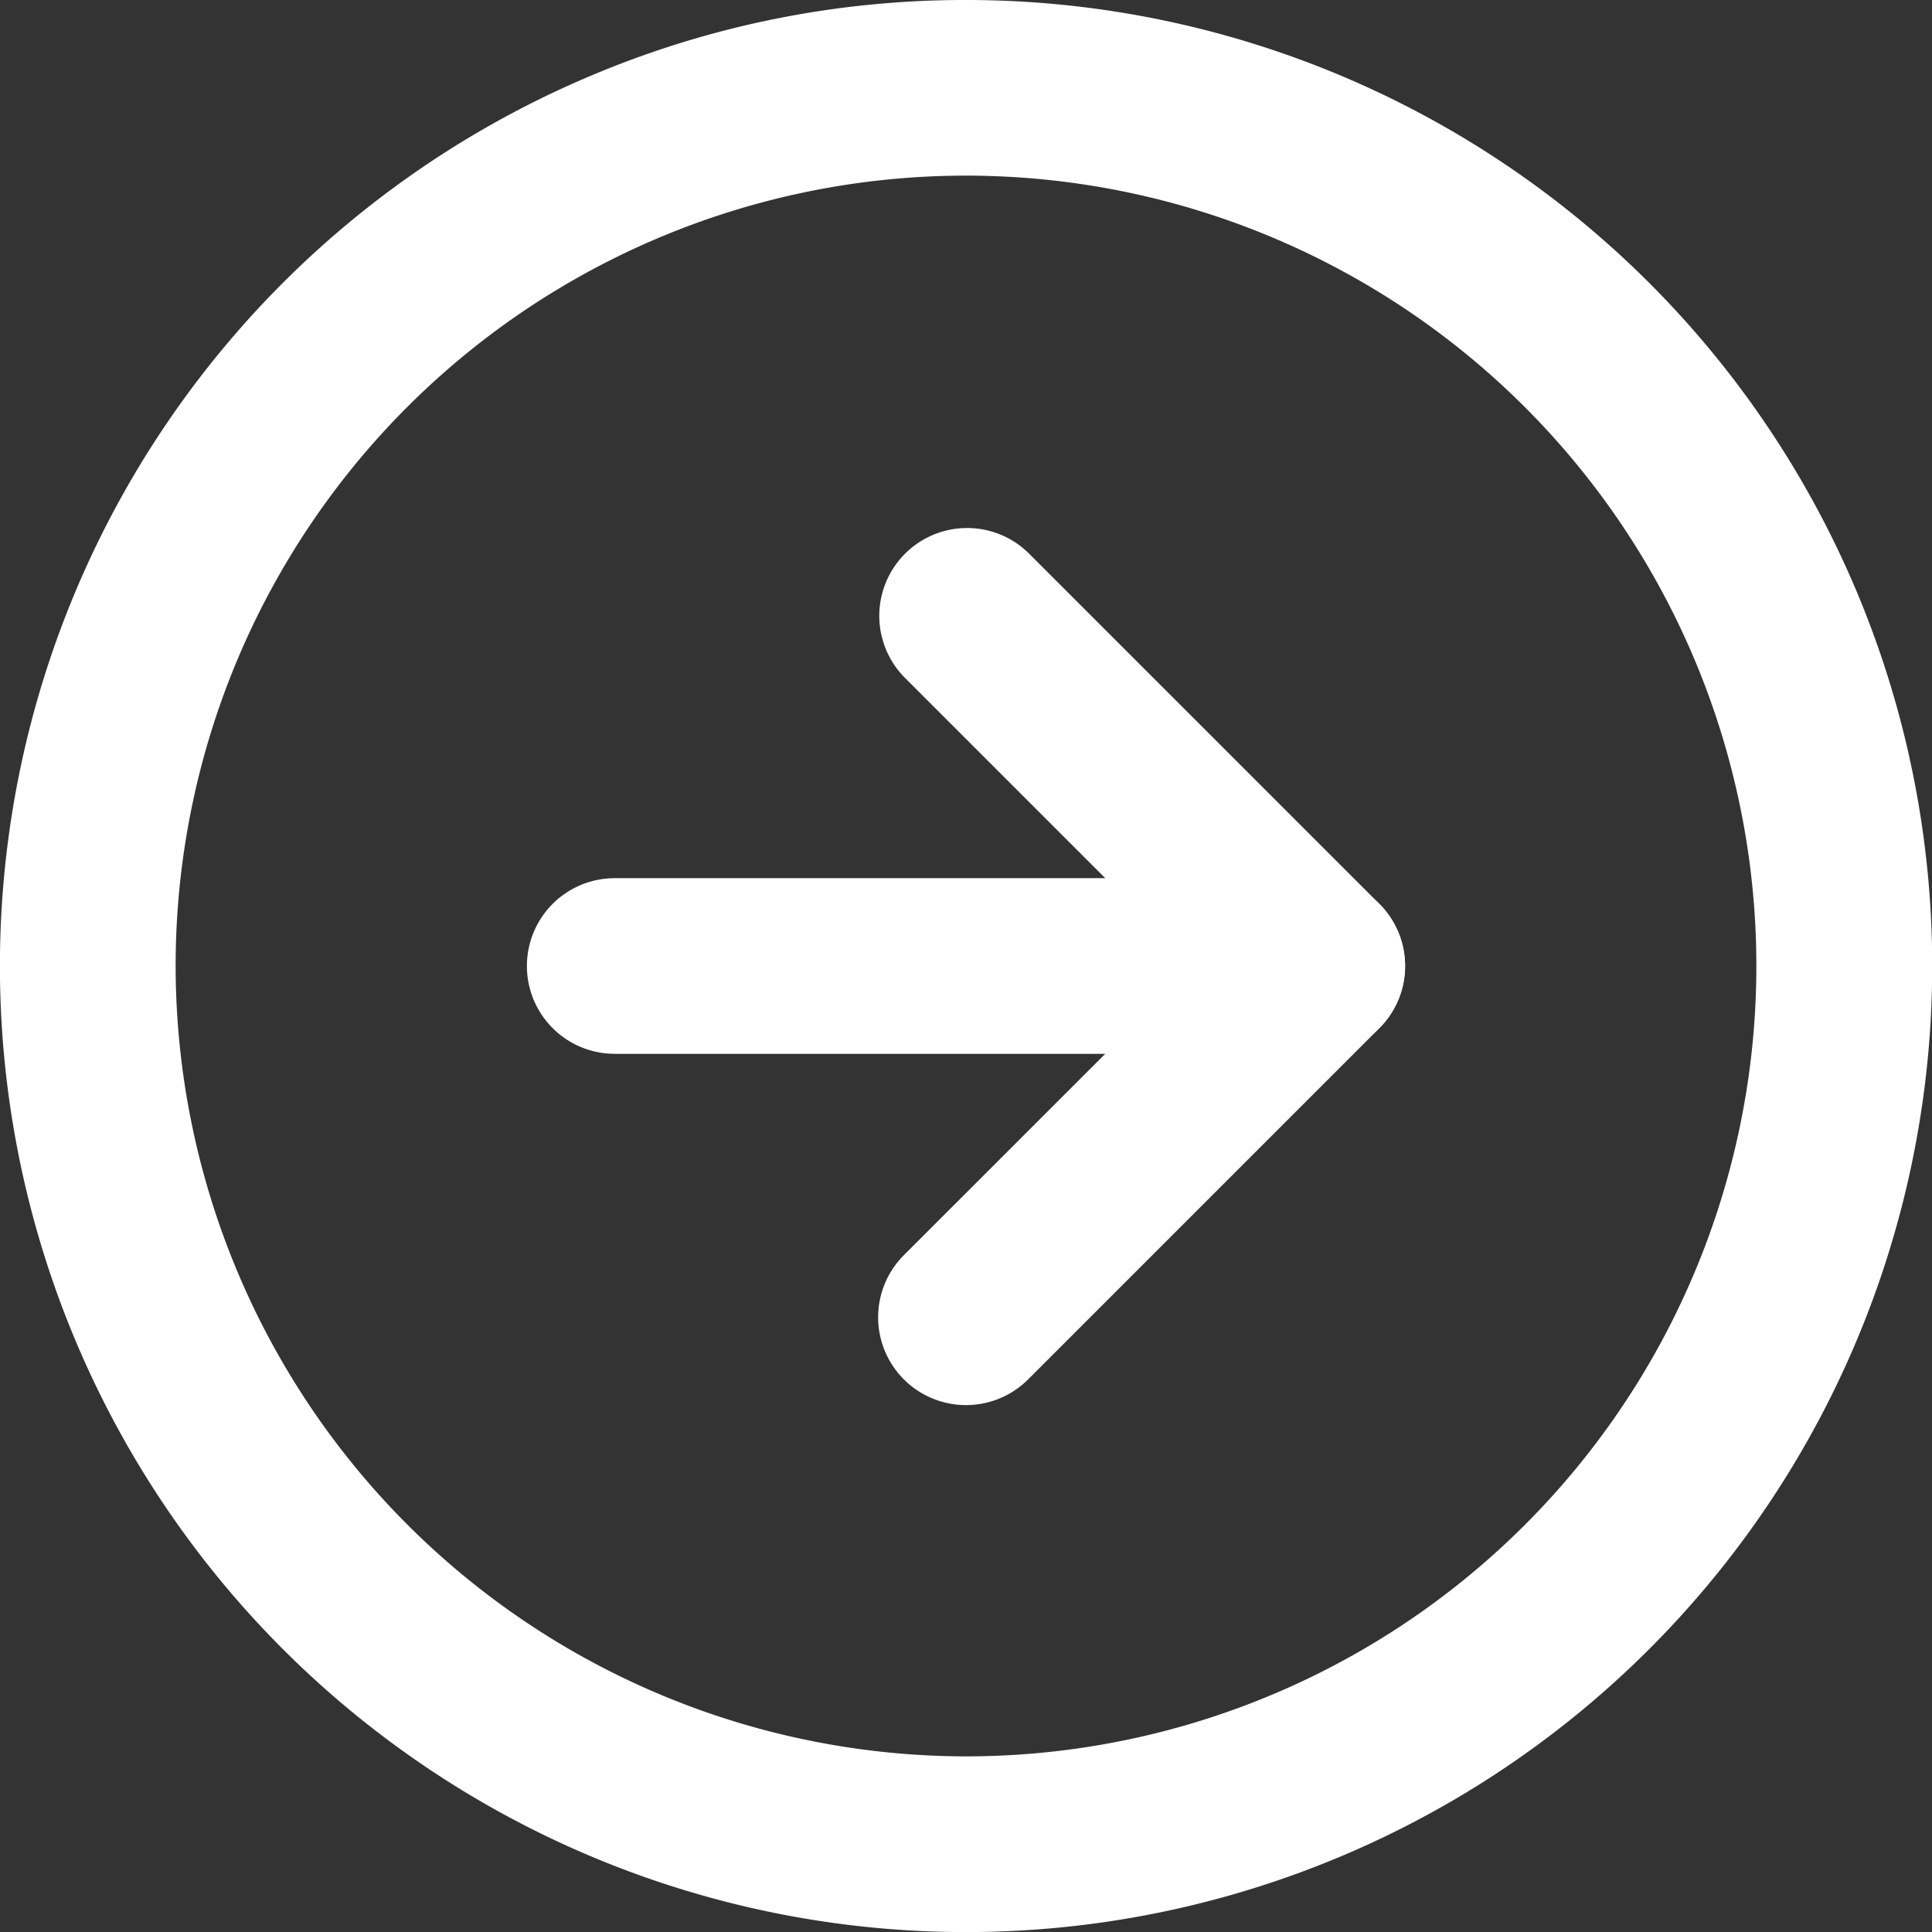 <svg xmlns="http://www.w3.org/2000/svg" width="33" height="33" viewBox="0 0 33 33">
  <rect x="0" y="0" width="33" height="33" fill="#333333" stroke="none"/>
  <g id="Icon_feather-arrow-right-circle" data-name="Icon feather-arrow-right-circle" transform="translate(-1.5 -1.5)">
    <path id="パス_628" data-name="パス 628" d="M18,1.5a16.5,16.5,0,0,1,6.423,31.7A16.5,16.5,0,0,1,11.577,2.8,16.4,16.4,0,0,1,18,1.5Zm0,30A13.5,13.5,0,1,0,4.5,18,13.515,13.515,0,0,0,18,31.5Z" fill="#fff"/>
    <path id="パス_629" data-name="パス 629" d="M18,25.5a1.5,1.5,0,0,1-1.061-2.561L21.879,18l-4.939-4.939a1.5,1.5,0,0,1,2.121-2.121l6,6a1.5,1.5,0,0,1,0,2.121l-6,6A1.5,1.5,0,0,1,18,25.5Z" fill="#fff"/>
    <path id="パス_630" data-name="パス 630" d="M24,19.5H12a1.5,1.5,0,0,1,0-3H24a1.5,1.5,0,0,1,0,3Z" fill="#fff"/>
  </g>
</svg>
